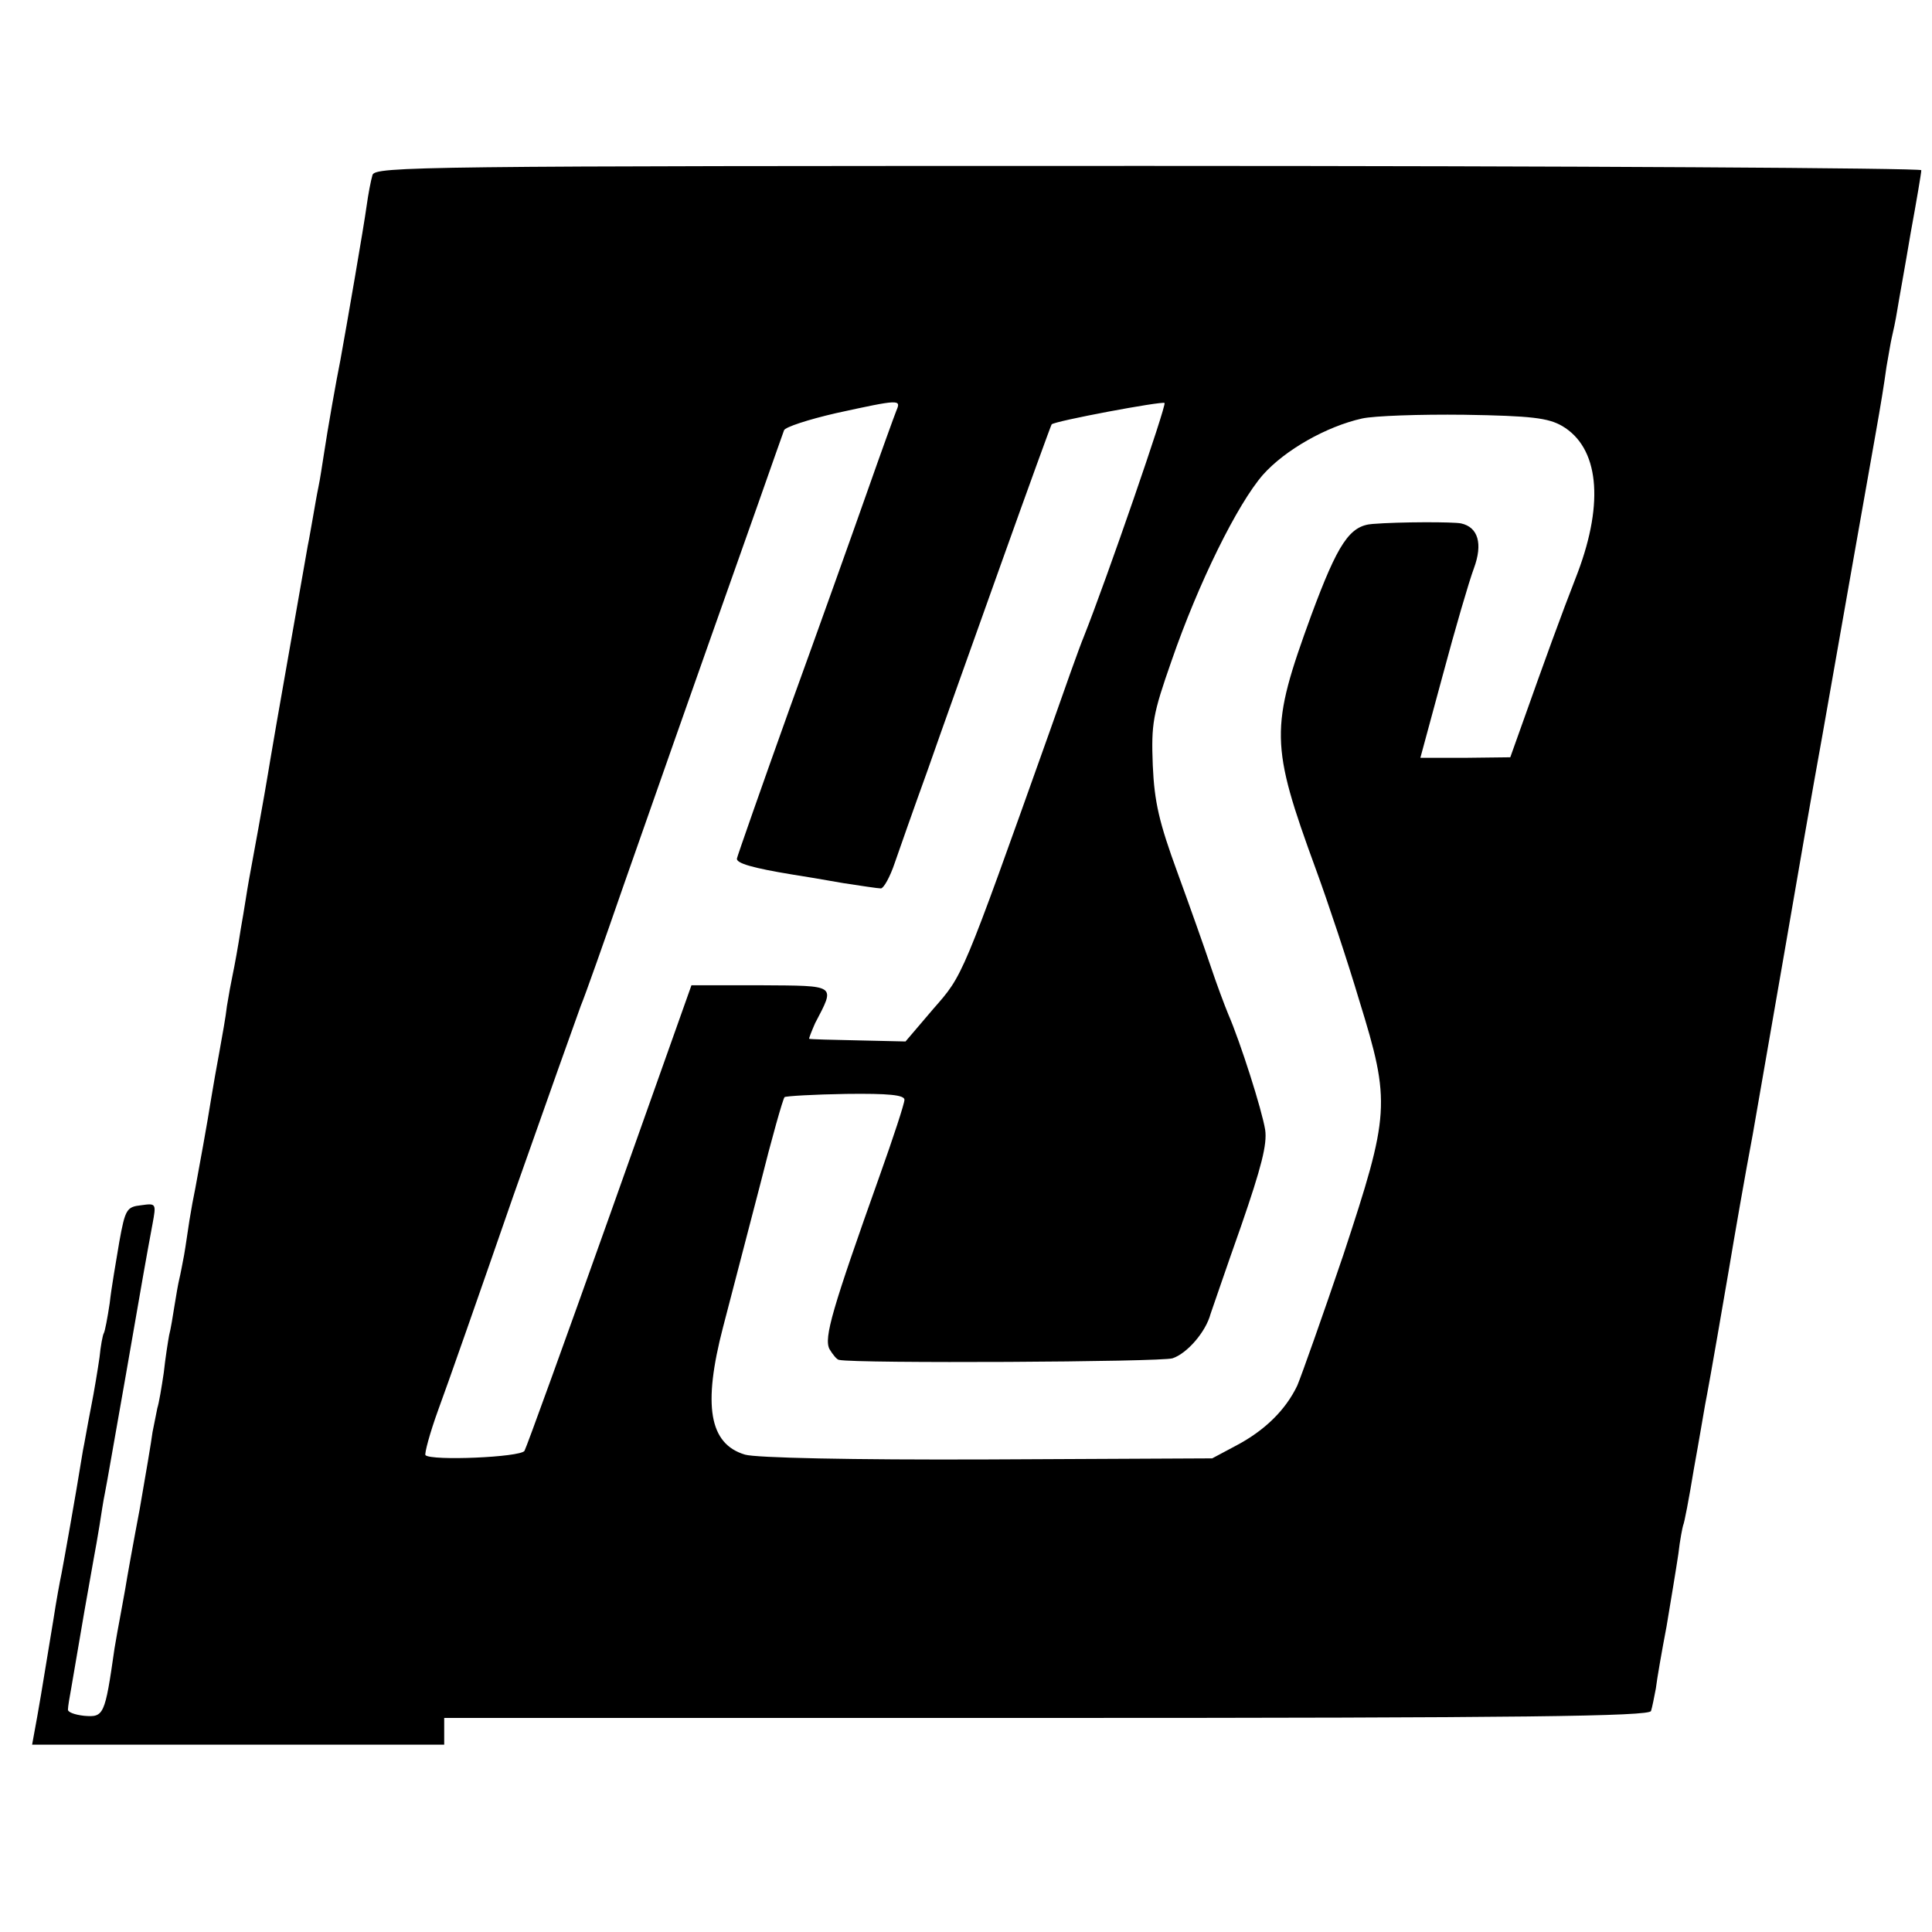 <?xml version="1.0" standalone="no"?>
<!DOCTYPE svg PUBLIC "-//W3C//DTD SVG 20010904//EN"
 "http://www.w3.org/TR/2001/REC-SVG-20010904/DTD/svg10.dtd">
<svg version="1.0" xmlns="http://www.w3.org/2000/svg"
 width="361pt" height="361pt" viewBox="0 0 361 361"
 preserveAspectRatio="xMidYMid meet">
<g transform="translate(0,361) scale(0.1,-0.1)"
fill="#000000" stroke="none">
<path d="M696 3283 c-3 -10 -8 -36 -11 -58 -5 -37 -37 -222 -49 -288 -7 -34
-24 -130 -31 -177 -3 -19 -7 -46 -10 -60 -3 -14 -7 -38 -10 -55 -3 -16 -7 -41
-10 -55 -10 -58 -65 -368 -70 -400 -5 -30 -11 -68 -40 -225 -3 -16 -9 -57 -15
-90 -5 -33 -12 -71 -15 -85 -3 -14 -8 -41 -11 -60 -2 -19 -9 -57 -14 -85 -5
-27 -12 -66 -15 -85 -7 -45 -24 -138 -30 -170 -3 -14 -8 -41 -11 -60 -3 -19
-7 -48 -10 -65 -3 -16 -7 -37 -9 -45 -2 -8 -6 -31 -9 -50 -3 -19 -7 -44 -10
-55 -2 -11 -7 -42 -10 -70 -4 -27 -9 -57 -12 -66 -2 -10 -6 -30 -9 -45 -2 -16
-13 -81 -24 -144 -12 -63 -24 -130 -27 -149 -3 -18 -8 -43 -10 -55 -2 -11 -7
-37 -10 -56 -18 -126 -20 -129 -57 -126 -18 2 -31 7 -30 12 0 5 3 23 6 39 22
130 30 175 42 242 3 16 8 44 11 63 3 19 7 46 10 60 3 14 20 113 39 220 34 196
37 213 50 283 7 38 7 39 -21 35 -27 -3 -30 -7 -41 -68 -6 -36 -15 -87 -18
-115 -4 -27 -9 -53 -11 -56 -2 -3 -6 -24 -8 -45 -3 -21 -10 -64 -16 -94 -6
-30 -12 -66 -15 -80 -15 -93 -36 -209 -40 -230 -3 -14 -10 -52 -15 -85 -21
-129 -29 -176 -36 -213 l-4 -22 385 0 385 0 0 25 0 25 1125 0 c892 0 1127 3
1130 13 2 6 6 26 9 42 2 17 11 69 20 116 8 48 18 108 22 135 3 27 8 51 9 54 2
3 11 50 20 105 10 55 19 109 21 120 4 21 9 46 44 250 11 66 31 181 45 255 13
74 40 230 60 345 20 116 51 296 70 400 32 183 92 521 99 561 11 62 16 93 21
129 4 22 8 47 10 55 2 8 7 31 10 50 3 19 15 84 25 144 11 60 20 113 20 118 0
4 -650 8 -1444 8 -1367 0 -1445 -1 -1450 -17z m979 -440 c-4 -10 -29 -79 -55
-153 -26 -74 -91 -256 -145 -405 -53 -148 -97 -274 -98 -279 -2 -9 30 -18 103
-30 19 -3 62 -10 95 -16 33 -5 65 -10 71 -10 5 0 17 21 26 48 9 26 36 103 61
172 24 69 86 242 137 385 51 143 94 261 95 262 4 6 207 44 211 40 4 -4 -108
-329 -151 -437 -8 -19 -36 -98 -63 -175 -166 -466 -162 -456 -218 -520 l-52
-61 -88 2 c-49 1 -90 2 -92 3 -1 0 4 13 11 29 38 73 42 70 -102 71 l-129 0
-152 -428 c-84 -236 -156 -435 -160 -442 -8 -12 -174 -19 -185 -8 -2 3 8 41
24 85 16 43 79 223 140 399 62 176 119 336 126 355 8 19 44 121 80 225 60 171
110 314 252 715 24 69 46 130 48 136 2 6 45 20 97 32 119 26 122 26 113 5z
m1244 -29 c68 -40 79 -141 29 -274 -32 -82 -63 -168 -101 -275 l-25 -70 -84
-1 -84 0 42 155 c23 86 49 175 58 199 17 46 8 77 -24 84 -14 3 -115 3 -165 -1
-43 -3 -65 -36 -115 -171 -77 -211 -77 -240 9 -475 22 -60 59 -171 81 -245 59
-191 57 -211 -30 -475 -39 -115 -78 -225 -86 -244 -22 -46 -61 -84 -114 -112
l-45 -24 -420 -2 c-255 -1 -433 3 -453 9 -67 20 -79 92 -41 238 15 58 46 177
69 265 22 88 43 162 46 165 3 2 55 5 115 6 80 1 109 -2 109 -11 0 -7 -21 -71
-46 -141 -89 -250 -105 -304 -94 -325 6 -10 14 -20 18 -20 31 -7 603 -4 623 3
27 9 62 49 71 83 4 11 29 85 57 164 38 110 49 153 45 180 -6 37 -46 163 -69
216 -7 17 -22 57 -33 90 -11 33 -39 112 -62 175 -34 93 -43 131 -46 200 -3 78
0 95 35 195 50 145 123 293 171 348 41 46 118 90 185 105 22 5 108 8 191 7
126 -2 157 -6 183 -21z"/>
</g>
</svg>
